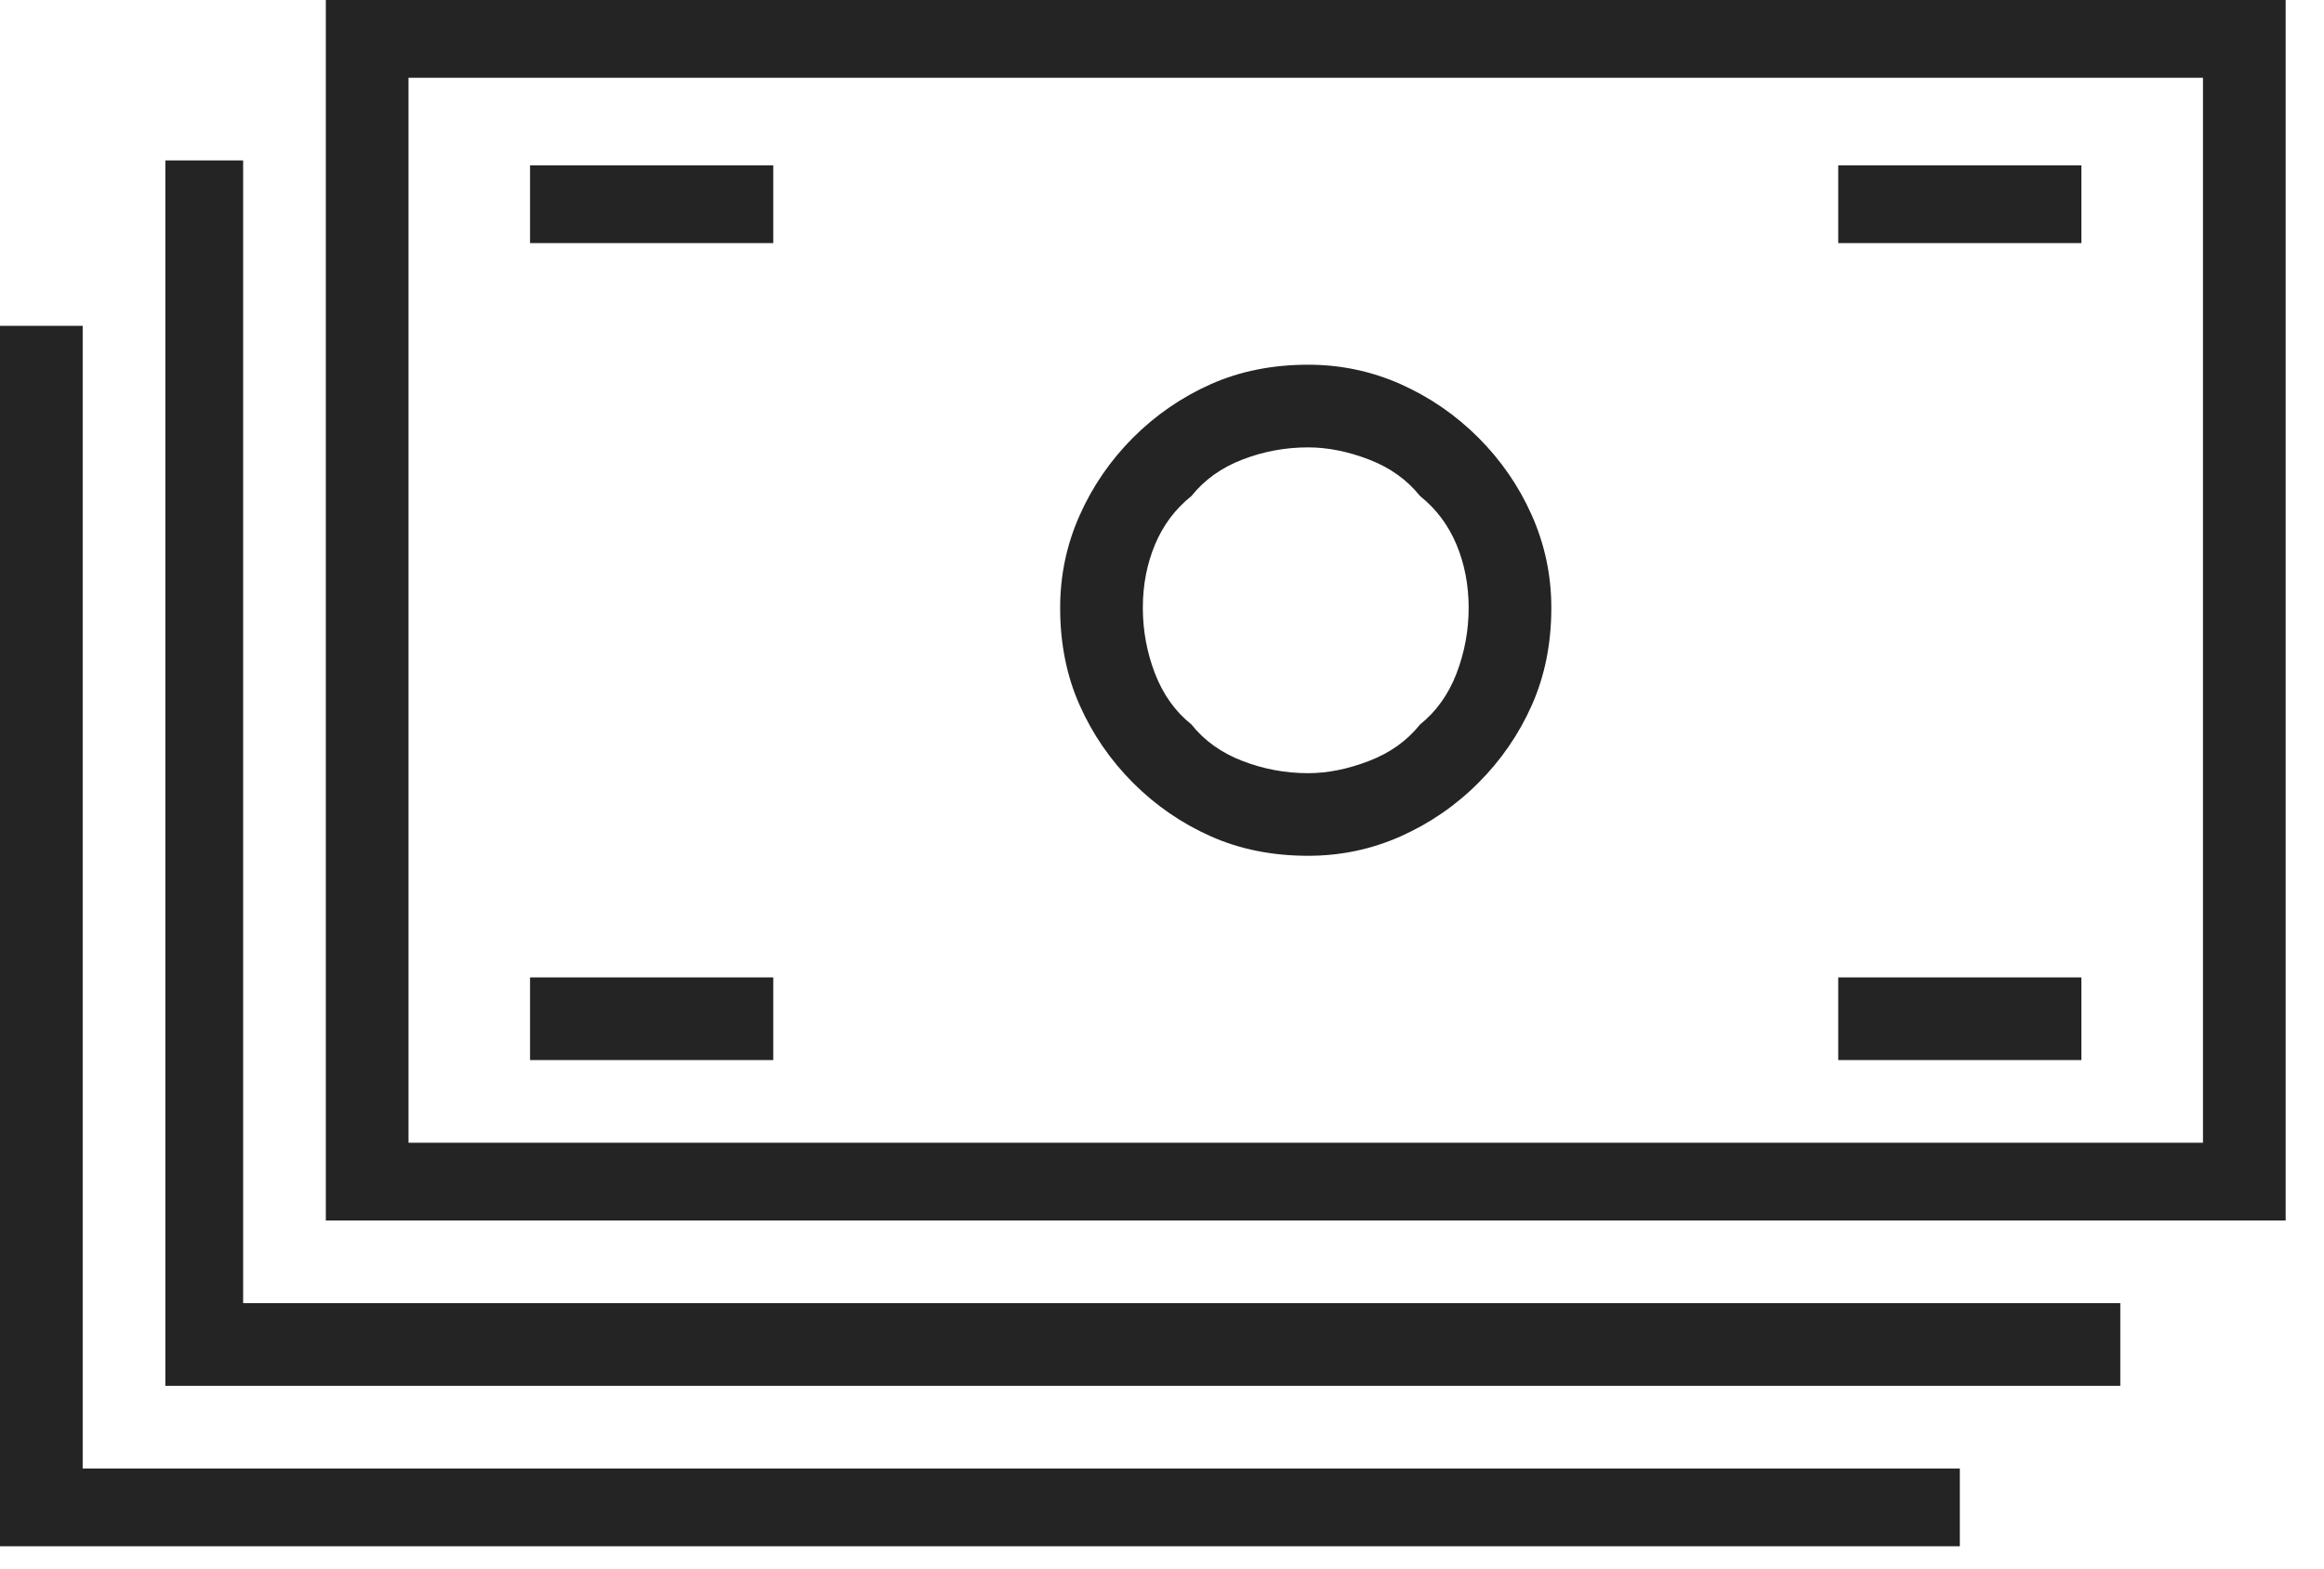 <?xml version="1.0" encoding="UTF-8"?>
<svg width="40px" height="27px" viewBox="0 0 40 27" version="1.1" xmlns="http://www.w3.org/2000/svg" xmlns:xlink="http://www.w3.org/1999/xlink">
    <!-- Generator: Sketch 50.2 (55047) - http://www.bohemiancoding.com/sketch -->
    <title>Pe-Icon-7-stroke | cash</title>
    <desc>Created with Sketch.</desc>
    <defs></defs>
    <g id="Startseite" stroke="none" stroke-width="1" fill="none" fill-rule="evenodd">
        <g id="Desktop-HD" transform="translate(-418, -1294)" fill="#242424">
            <g id="Map" transform="translate(0, 1032)">
                <g id="Numbers-Circle-Style" transform="translate(166, 159)">
                    <g id="Info-Grey" transform="translate(185, 0)">
                        <g id="Content" transform="translate(20, 35)">
                            <path d="M69.516,74.278 C68.902,74.278 68.344,74.389 67.842,74.612 C67.339,74.836 66.893,75.143 66.502,75.533 C66.112,75.924 65.805,76.37 65.582,76.872 C65.358,77.375 65.247,77.905 65.247,78.463 C65.247,79.076 65.358,79.634 65.582,80.137 C65.805,80.639 66.112,81.085 66.502,81.476 C66.893,81.867 67.339,82.173 67.842,82.397 C68.344,82.62 68.902,82.731 69.516,82.731 C70.074,82.731 70.604,82.62 71.106,82.397 C71.608,82.173 72.055,81.867 72.445,81.476 C72.836,81.085 73.143,80.639 73.366,80.137 C73.589,79.634 73.701,79.076 73.701,78.463 C73.701,77.905 73.589,77.375 73.366,76.872 C73.143,76.37 72.836,75.924 72.445,75.533 C72.055,75.143 71.608,74.836 71.106,74.612 C70.604,74.389 70.074,74.278 69.516,74.278 Z M69.516,81.309 C69.125,81.309 68.748,81.239 68.386,81.099 C68.023,80.96 67.73,80.751 67.507,80.471 C67.228,80.248 67.019,79.955 66.879,79.593 C66.74,79.23 66.67,78.853 66.67,78.463 C66.67,78.072 66.74,77.709 66.879,77.375 C67.019,77.04 67.228,76.761 67.507,76.538 C67.73,76.259 68.023,76.049 68.386,75.91 C68.748,75.77 69.125,75.701 69.516,75.701 C69.85,75.701 70.199,75.77 70.562,75.91 C70.925,76.049 71.218,76.259 71.441,76.538 C71.72,76.761 71.929,77.04 72.069,77.375 C72.208,77.709 72.278,78.072 72.278,78.463 C72.278,78.853 72.208,79.23 72.069,79.593 C71.929,79.955 71.72,80.248 71.441,80.471 C71.218,80.751 70.925,80.96 70.562,81.099 C70.199,81.239 69.85,81.309 69.516,81.309 Z M52.608,68 L52.608,89.009 L86.34,89.009 L86.34,68 L52.608,68 Z M84.917,72.687 L84.917,87.67 L54.031,87.67 L54.031,69.339 L84.917,69.339 L84.917,72.687 Z M78.807,90.432 L51.185,90.432 L51.185,70.762 L49.846,70.762 L49.846,91.855 L83.494,91.855 L83.494,90.432 L82.155,90.432 L78.807,90.432 Z M75.961,93.278 L48.423,93.278 L48.423,73.608 L47,73.608 L47,94.617 L80.732,94.617 L80.732,93.278 L79.309,93.278 L75.961,93.278 Z M56.123,72.185 L60.309,72.185 L60.309,70.846 L56.123,70.846 L56.123,72.185 Z M56.123,86.247 L60.309,86.247 L60.309,84.824 L56.123,84.824 L56.123,86.247 Z M78.639,72.185 L82.824,72.185 L82.824,70.846 L78.639,70.846 L78.639,72.185 Z M78.639,86.247 L82.824,86.247 L82.824,84.824 L78.639,84.824 L78.639,86.247 Z" id="Pe-Icon-7-stroke-|-cash"></path>
                        </g>
                    </g>
                </g>
            </g>
        </g>
    </g>
</svg>